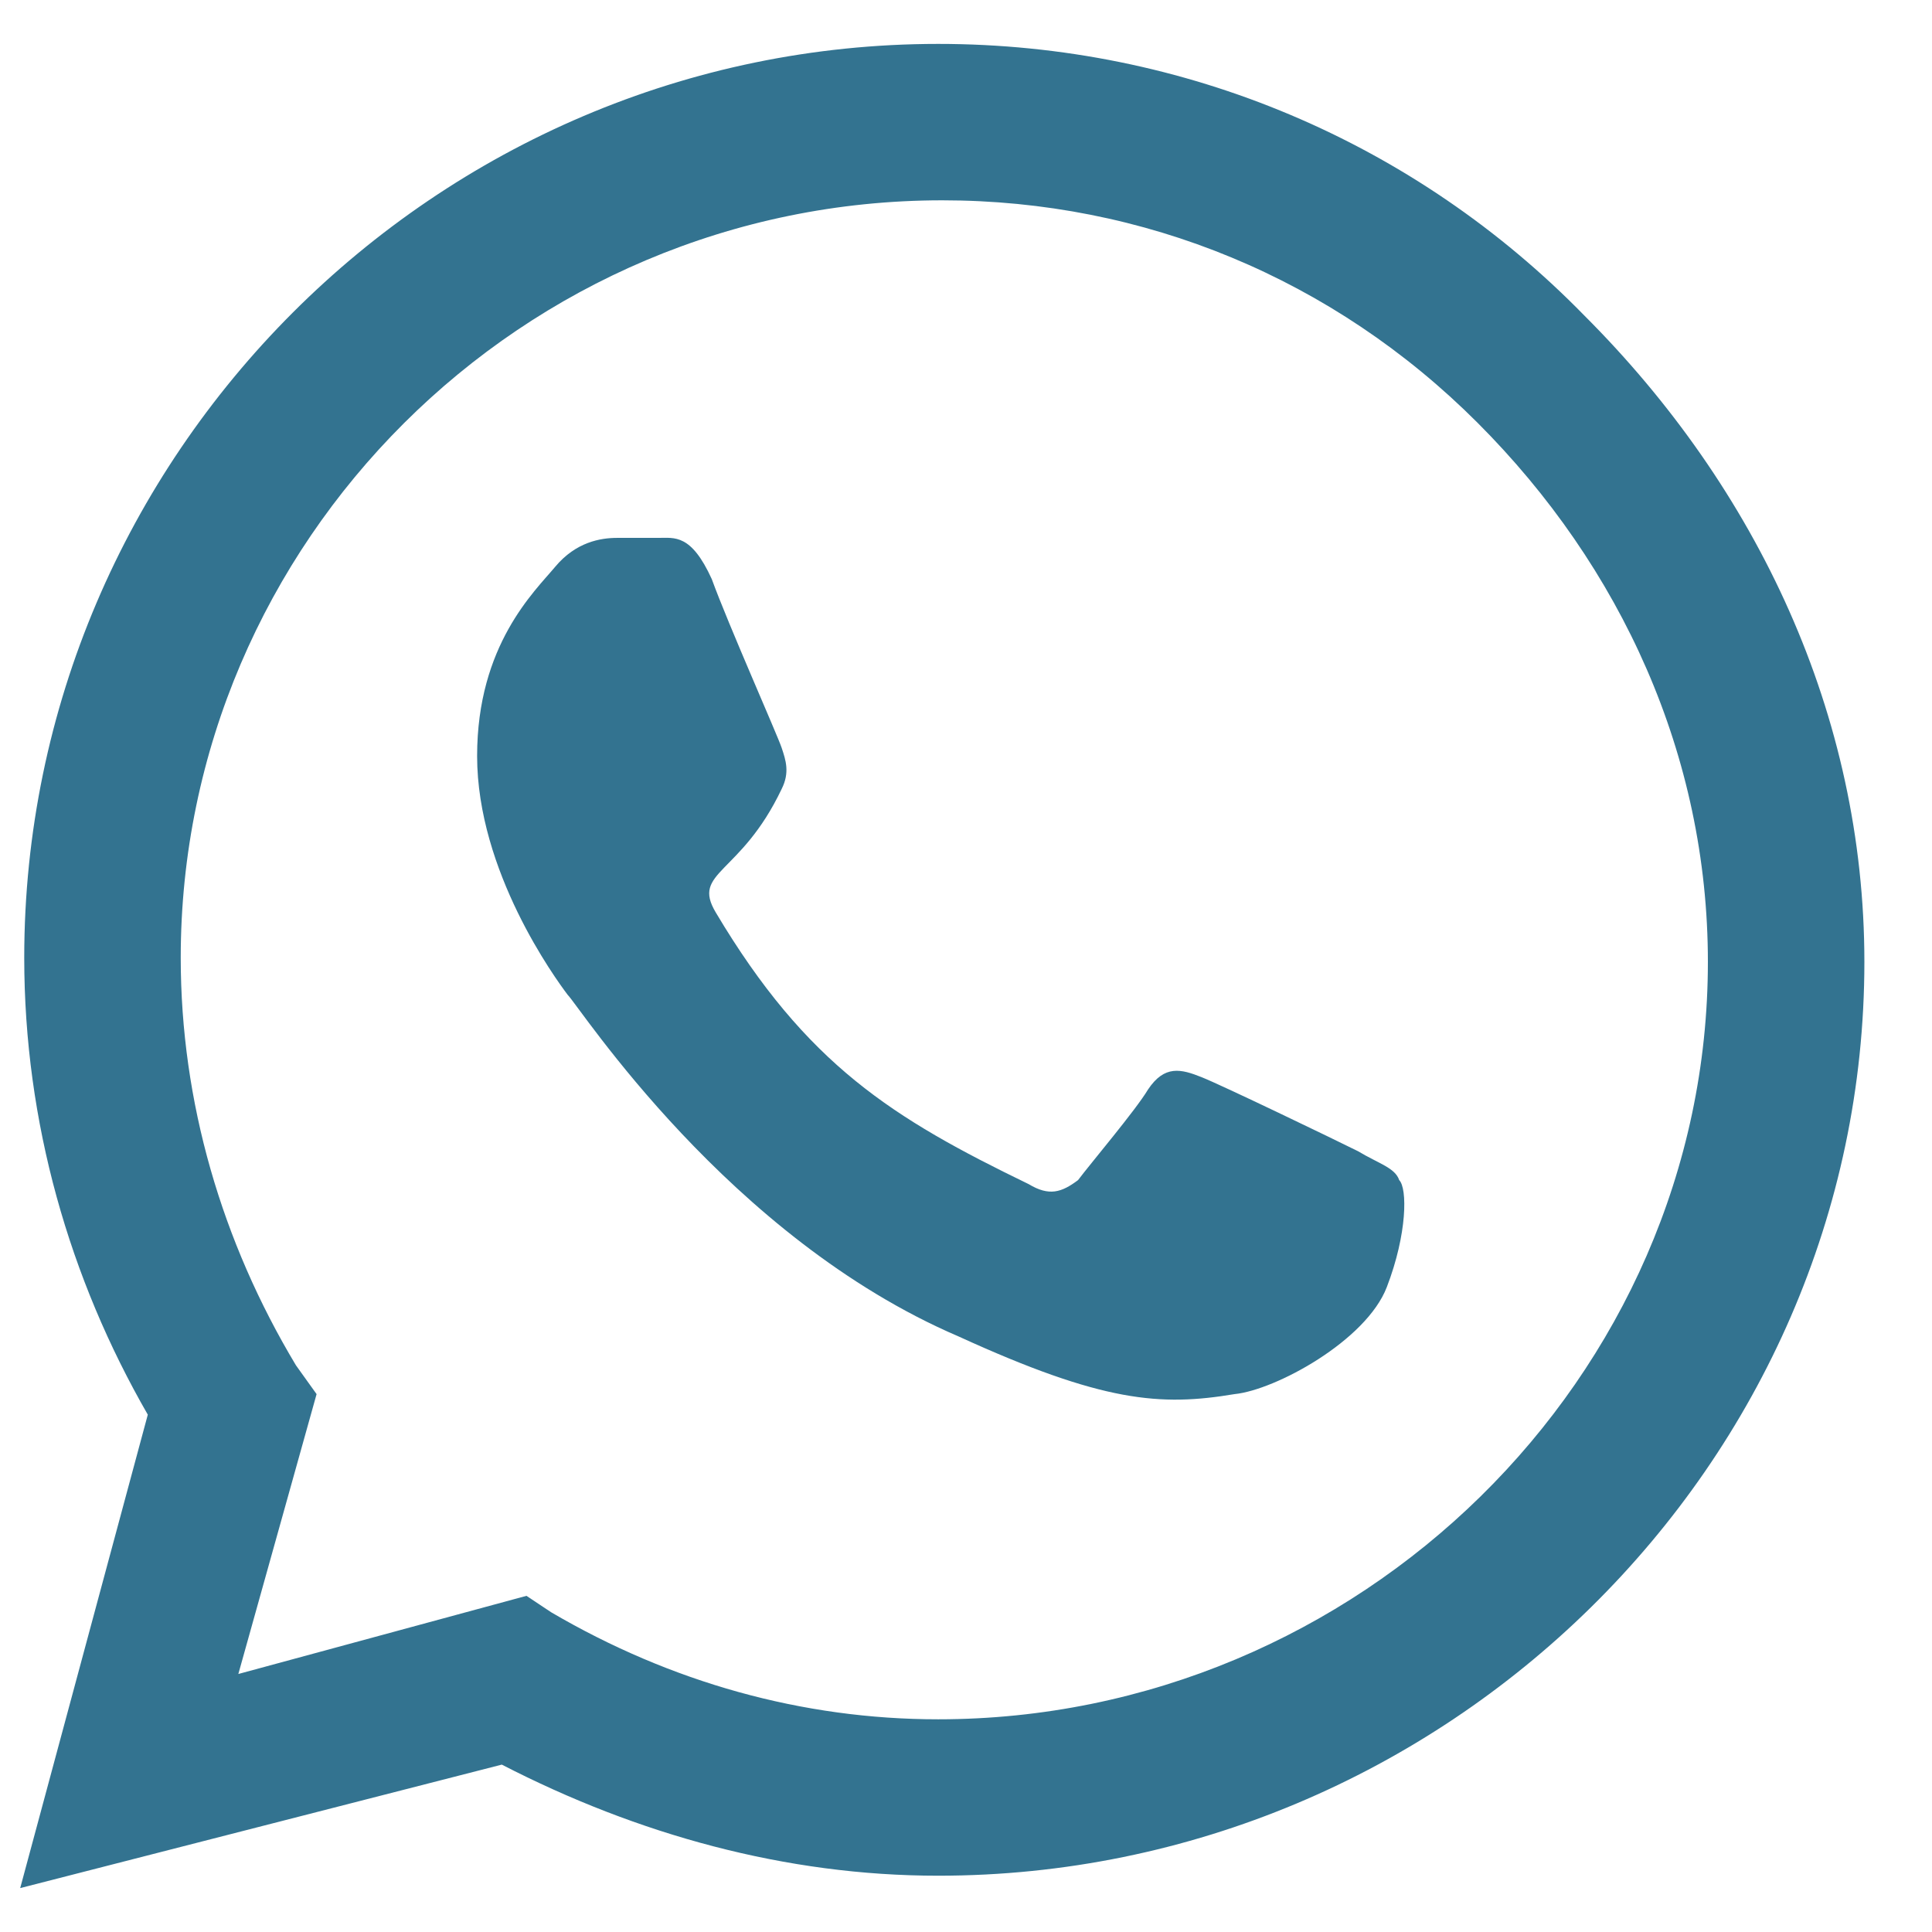 <svg width="22" height="22" viewBox="0 0 22 22" fill="none" xmlns="http://www.w3.org/2000/svg">
<path d="M18.042 3.594C16.12 1.625 13.495 0.5 10.683 0.5C4.964 0.5 0.276 5.188 0.276 10.906C0.276 12.781 0.792 14.562 1.683 16.109L0.23 21.5L5.714 20.094C7.261 20.891 8.948 21.359 10.683 21.359C16.448 21.359 21.23 16.672 21.23 10.953C21.23 8.141 20.011 5.562 18.042 3.594ZM10.683 19.578C9.136 19.578 7.636 19.156 6.276 18.359L5.995 18.172L2.714 19.062L3.605 15.875L3.37 15.547C2.526 14.141 2.058 12.547 2.058 10.906C2.058 6.172 5.948 2.281 10.73 2.281C13.026 2.281 15.183 3.172 16.823 4.812C18.464 6.453 19.448 8.609 19.448 10.953C19.448 15.688 15.464 19.578 10.683 19.578ZM15.464 13.109C15.183 12.969 13.917 12.359 13.683 12.266C13.448 12.172 13.261 12.125 13.073 12.406C12.933 12.641 12.417 13.25 12.276 13.438C12.089 13.578 11.948 13.625 11.714 13.484C10.167 12.734 9.183 12.125 8.151 10.391C7.87 9.922 8.433 9.969 8.901 8.984C8.995 8.797 8.948 8.656 8.901 8.516C8.855 8.375 8.292 7.109 8.105 6.594C7.87 6.078 7.683 6.125 7.495 6.125C7.355 6.125 7.167 6.125 7.026 6.125C6.839 6.125 6.558 6.172 6.323 6.453C6.089 6.734 5.433 7.344 5.433 8.609C5.433 9.922 6.323 11.141 6.464 11.328C6.605 11.469 8.292 14.094 10.917 15.219C12.558 15.969 13.214 16.016 14.058 15.875C14.526 15.828 15.558 15.266 15.792 14.656C16.026 14.047 16.026 13.531 15.933 13.438C15.886 13.297 15.698 13.25 15.464 13.109Z" fill="#337390"/>
</svg>
